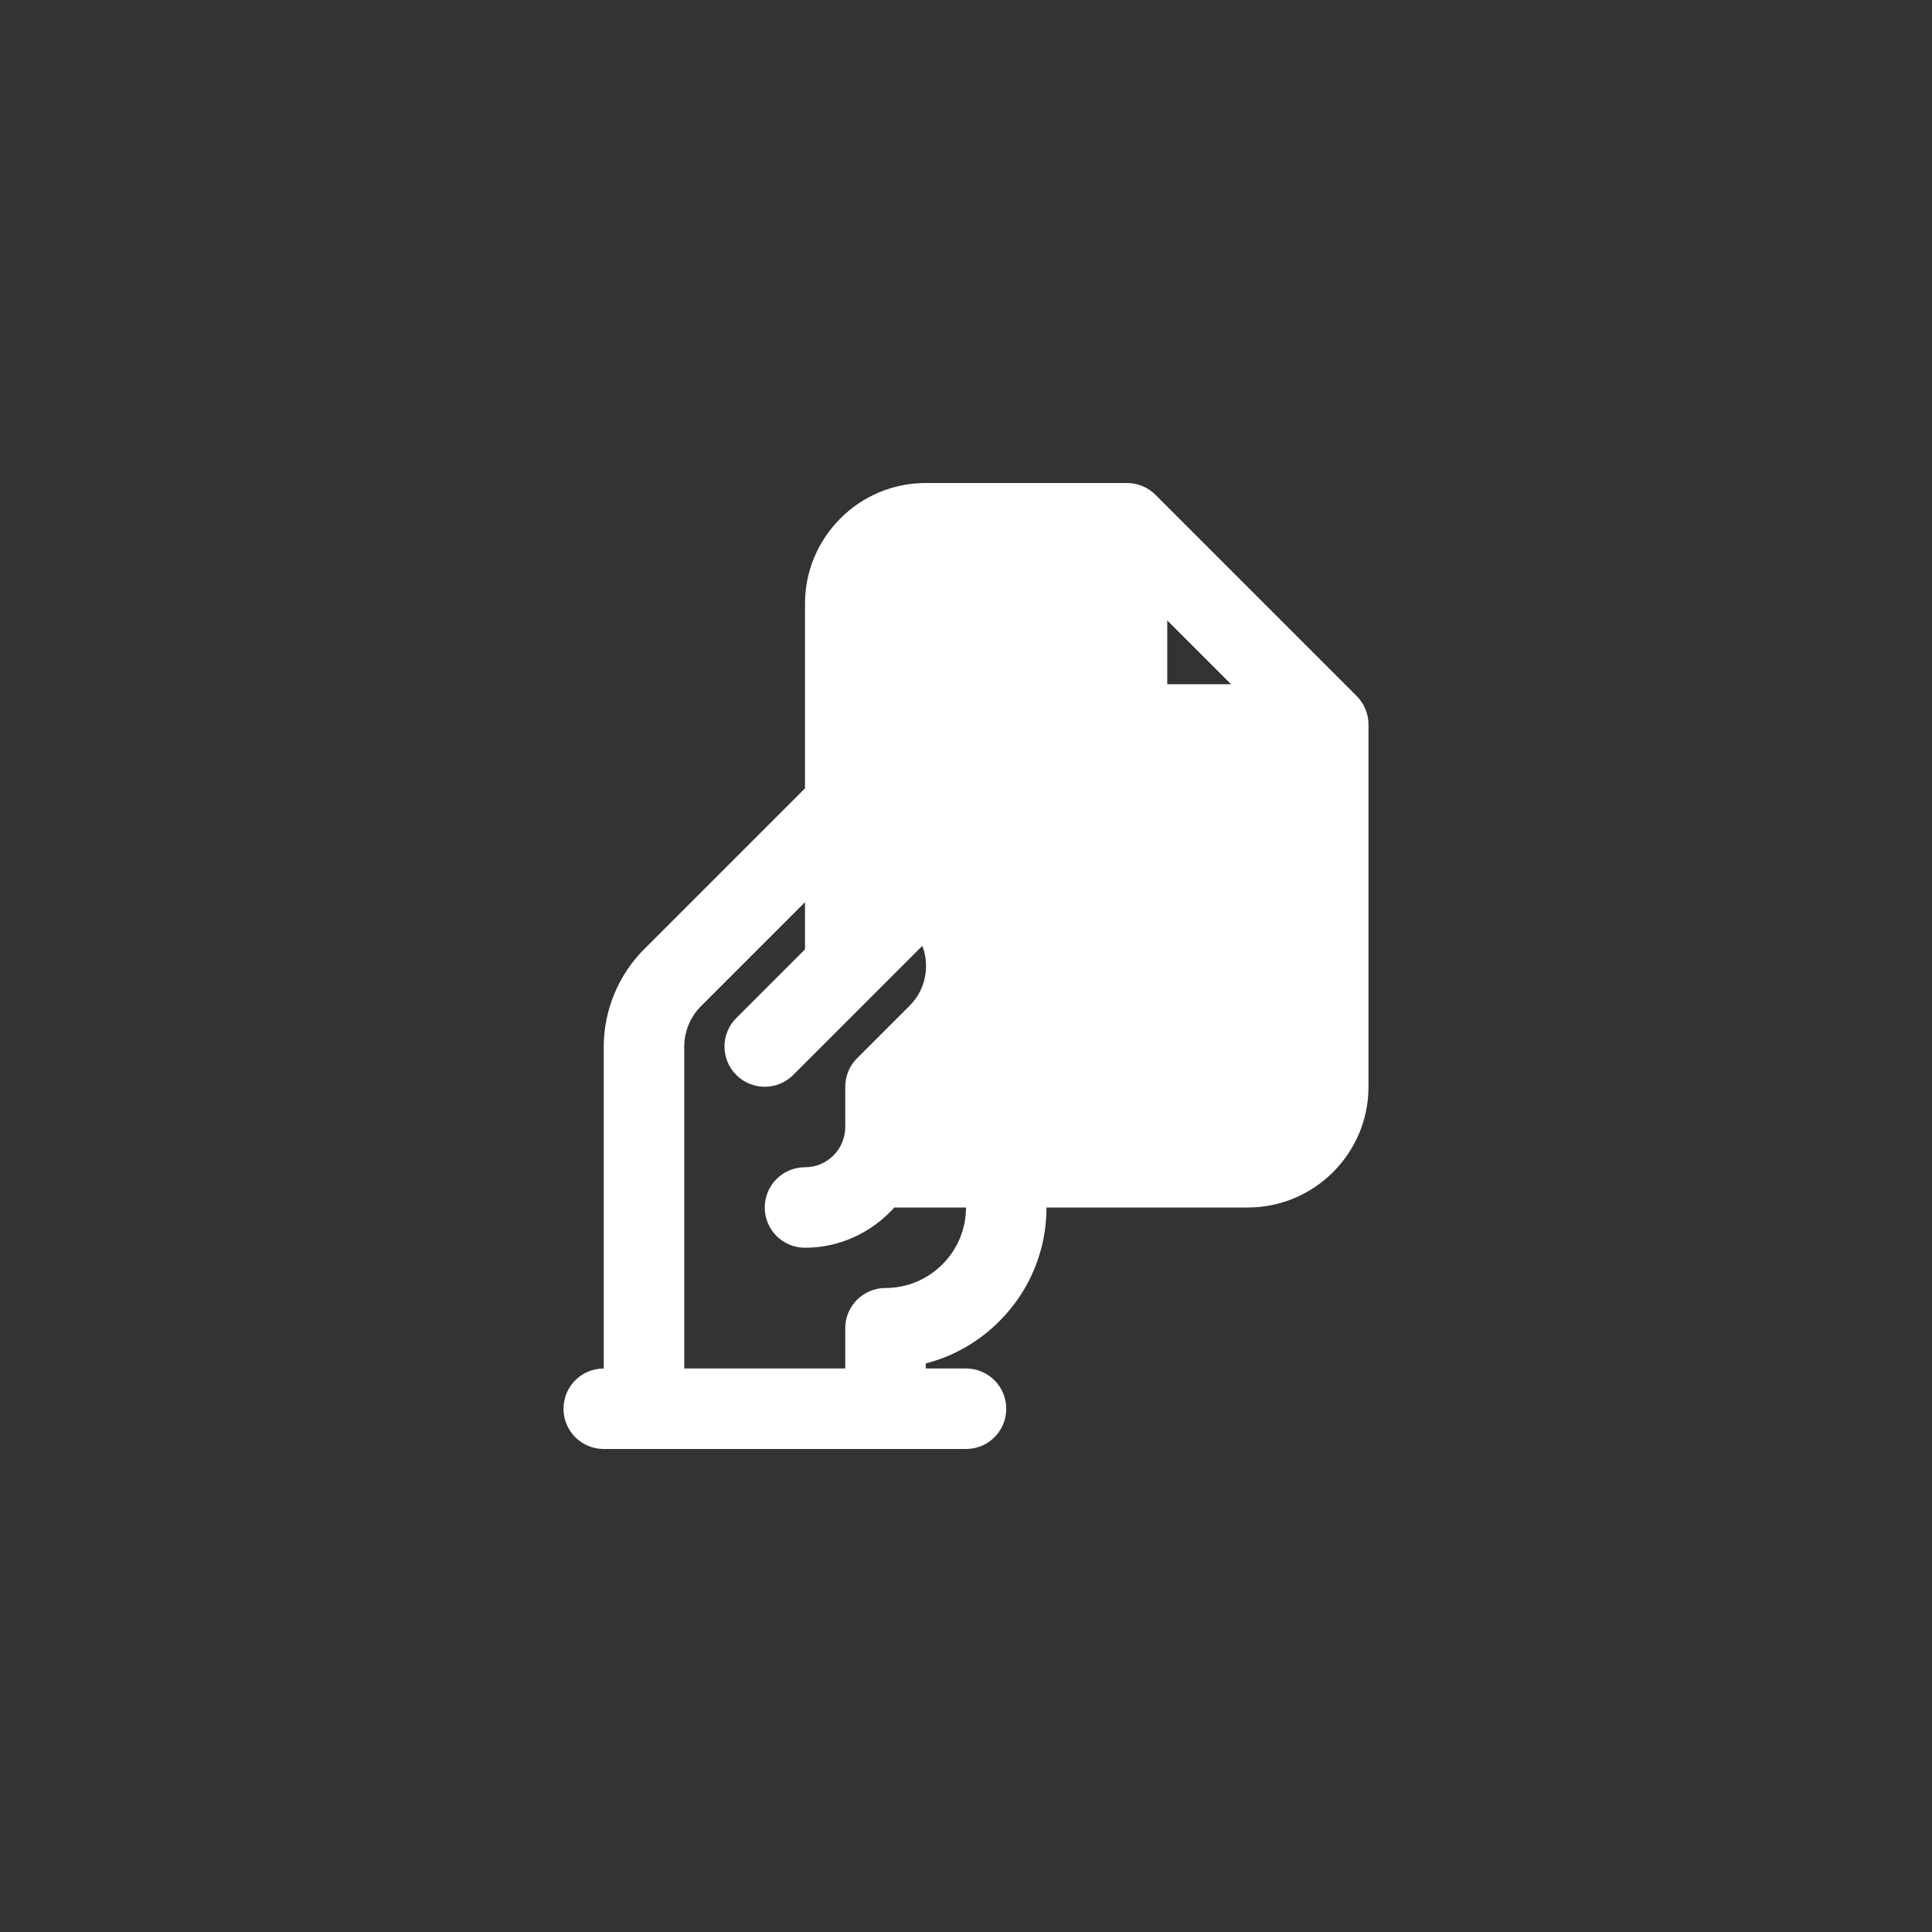 <svg width="48" height="48" viewBox="0 0 48 48" fill="none" xmlns="http://www.w3.org/2000/svg">
<rect x="0" y="0" width="48" height="48" fill="#333333" stroke="none"/>
<path fill-rule="evenodd" clip-rule="evenodd" d="M33.922 17.615C33.872 17.494 33.798 17.384 33.706 17.292L28.708 12.294C28.616 12.202 28.507 12.128 28.385 12.078C28.264 12.027 28.134 12 28 12H23C21.346 12 20 13.346 20 15V19.586L16.001 23.585C15.365 24.221 15 25.102 15 26.001V34C14.447 34 14 34.447 14 35C14 35.553 14.447 36 15 36H24C24.553 36 25 35.553 25 35C25 34.447 24.553 34 24 34H23V33.874C23.685 33.698 24.314 33.341 24.827 32.827C25.584 32.071 26 31.066 26 30H31C32.654 30 34 28.654 34 27V18C34 17.867 33.973 17.736 33.922 17.615ZM29 15.414L30.586 17H29V15.414ZM23.413 31.413C23.034 31.792 22.532 32 22 32C21.447 32 21 32.447 21 33V34H17V26.001C17 25.628 17.151 25.263 17.415 24.999L20 22.414V23.586L18.293 25.293C17.902 25.684 17.902 26.316 18.293 26.707C18.684 27.098 19.316 27.098 19.707 26.707L21.706 24.708L21.708 24.706L22.915 23.499C22.976 23.657 23.007 23.826 23.007 24C23.007 24.373 22.862 24.724 22.599 24.987L21.293 26.293C21.105 26.48 21 26.734 21 27V28C21 28.552 20.552 29 20 29C19.447 29 19 29.447 19 30C19 30.553 19.447 31 20 31C20.883 31 21.67 30.609 22.22 30H24C24 30.532 23.792 31.034 23.413 31.413Z" fill="white"/>
</svg>
